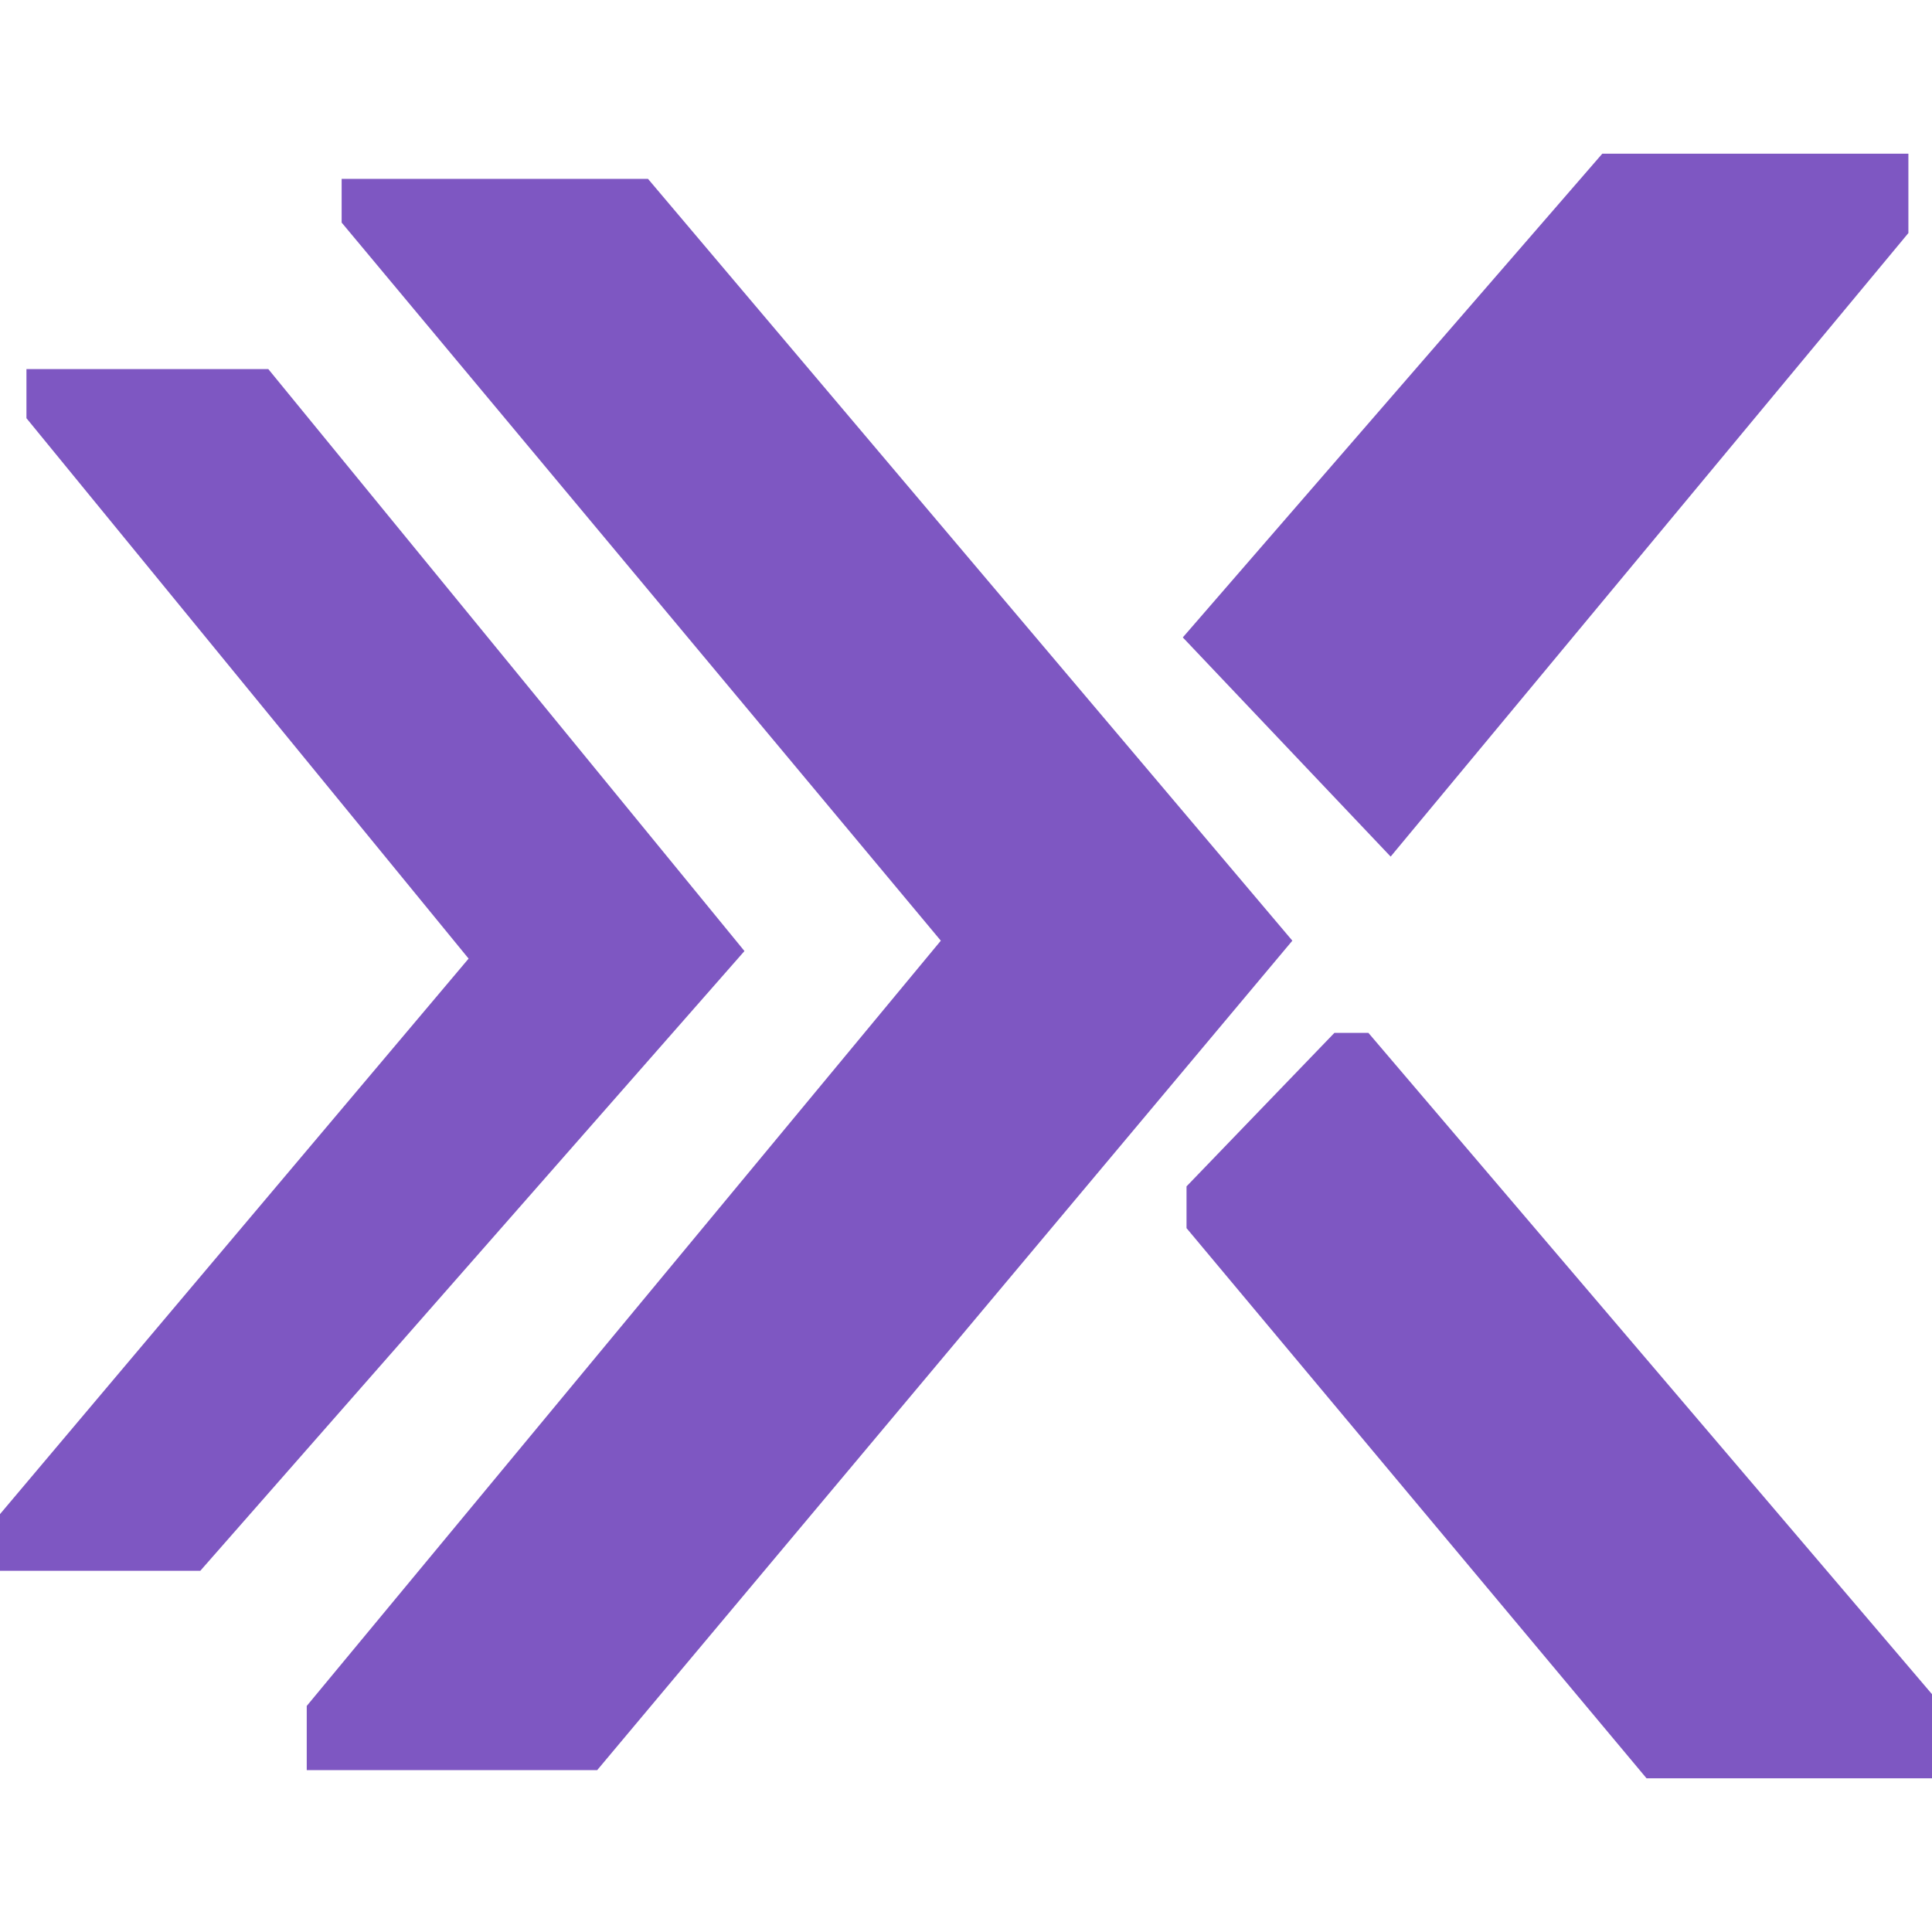 <svg xmlns="http://www.w3.org/2000/svg" version="1.1"  viewBox="0 0 512 512" width="16px" height="16px">
    <path fill="#7E57C2"
          d="M7.01,97.812h64.094l126.186,154.227L53.078,416.28H0v-15.022l124.183-147.217L7.01,110.831V97.812z M171.732,47.406H90.539v11.576l158.786,190.307L81.29,452.091v17.01h76.971l184.224-219.813L171.732,47.406z M505.744,61.759V40.728h-81.119L313.455,168.922l55.081,58.085L505.744,61.759z M362.635,273.715h-8.996l-39.197,40.686v11.068l121.91,145.803H512v-22.295L362.635,273.715z"/>
</svg>
